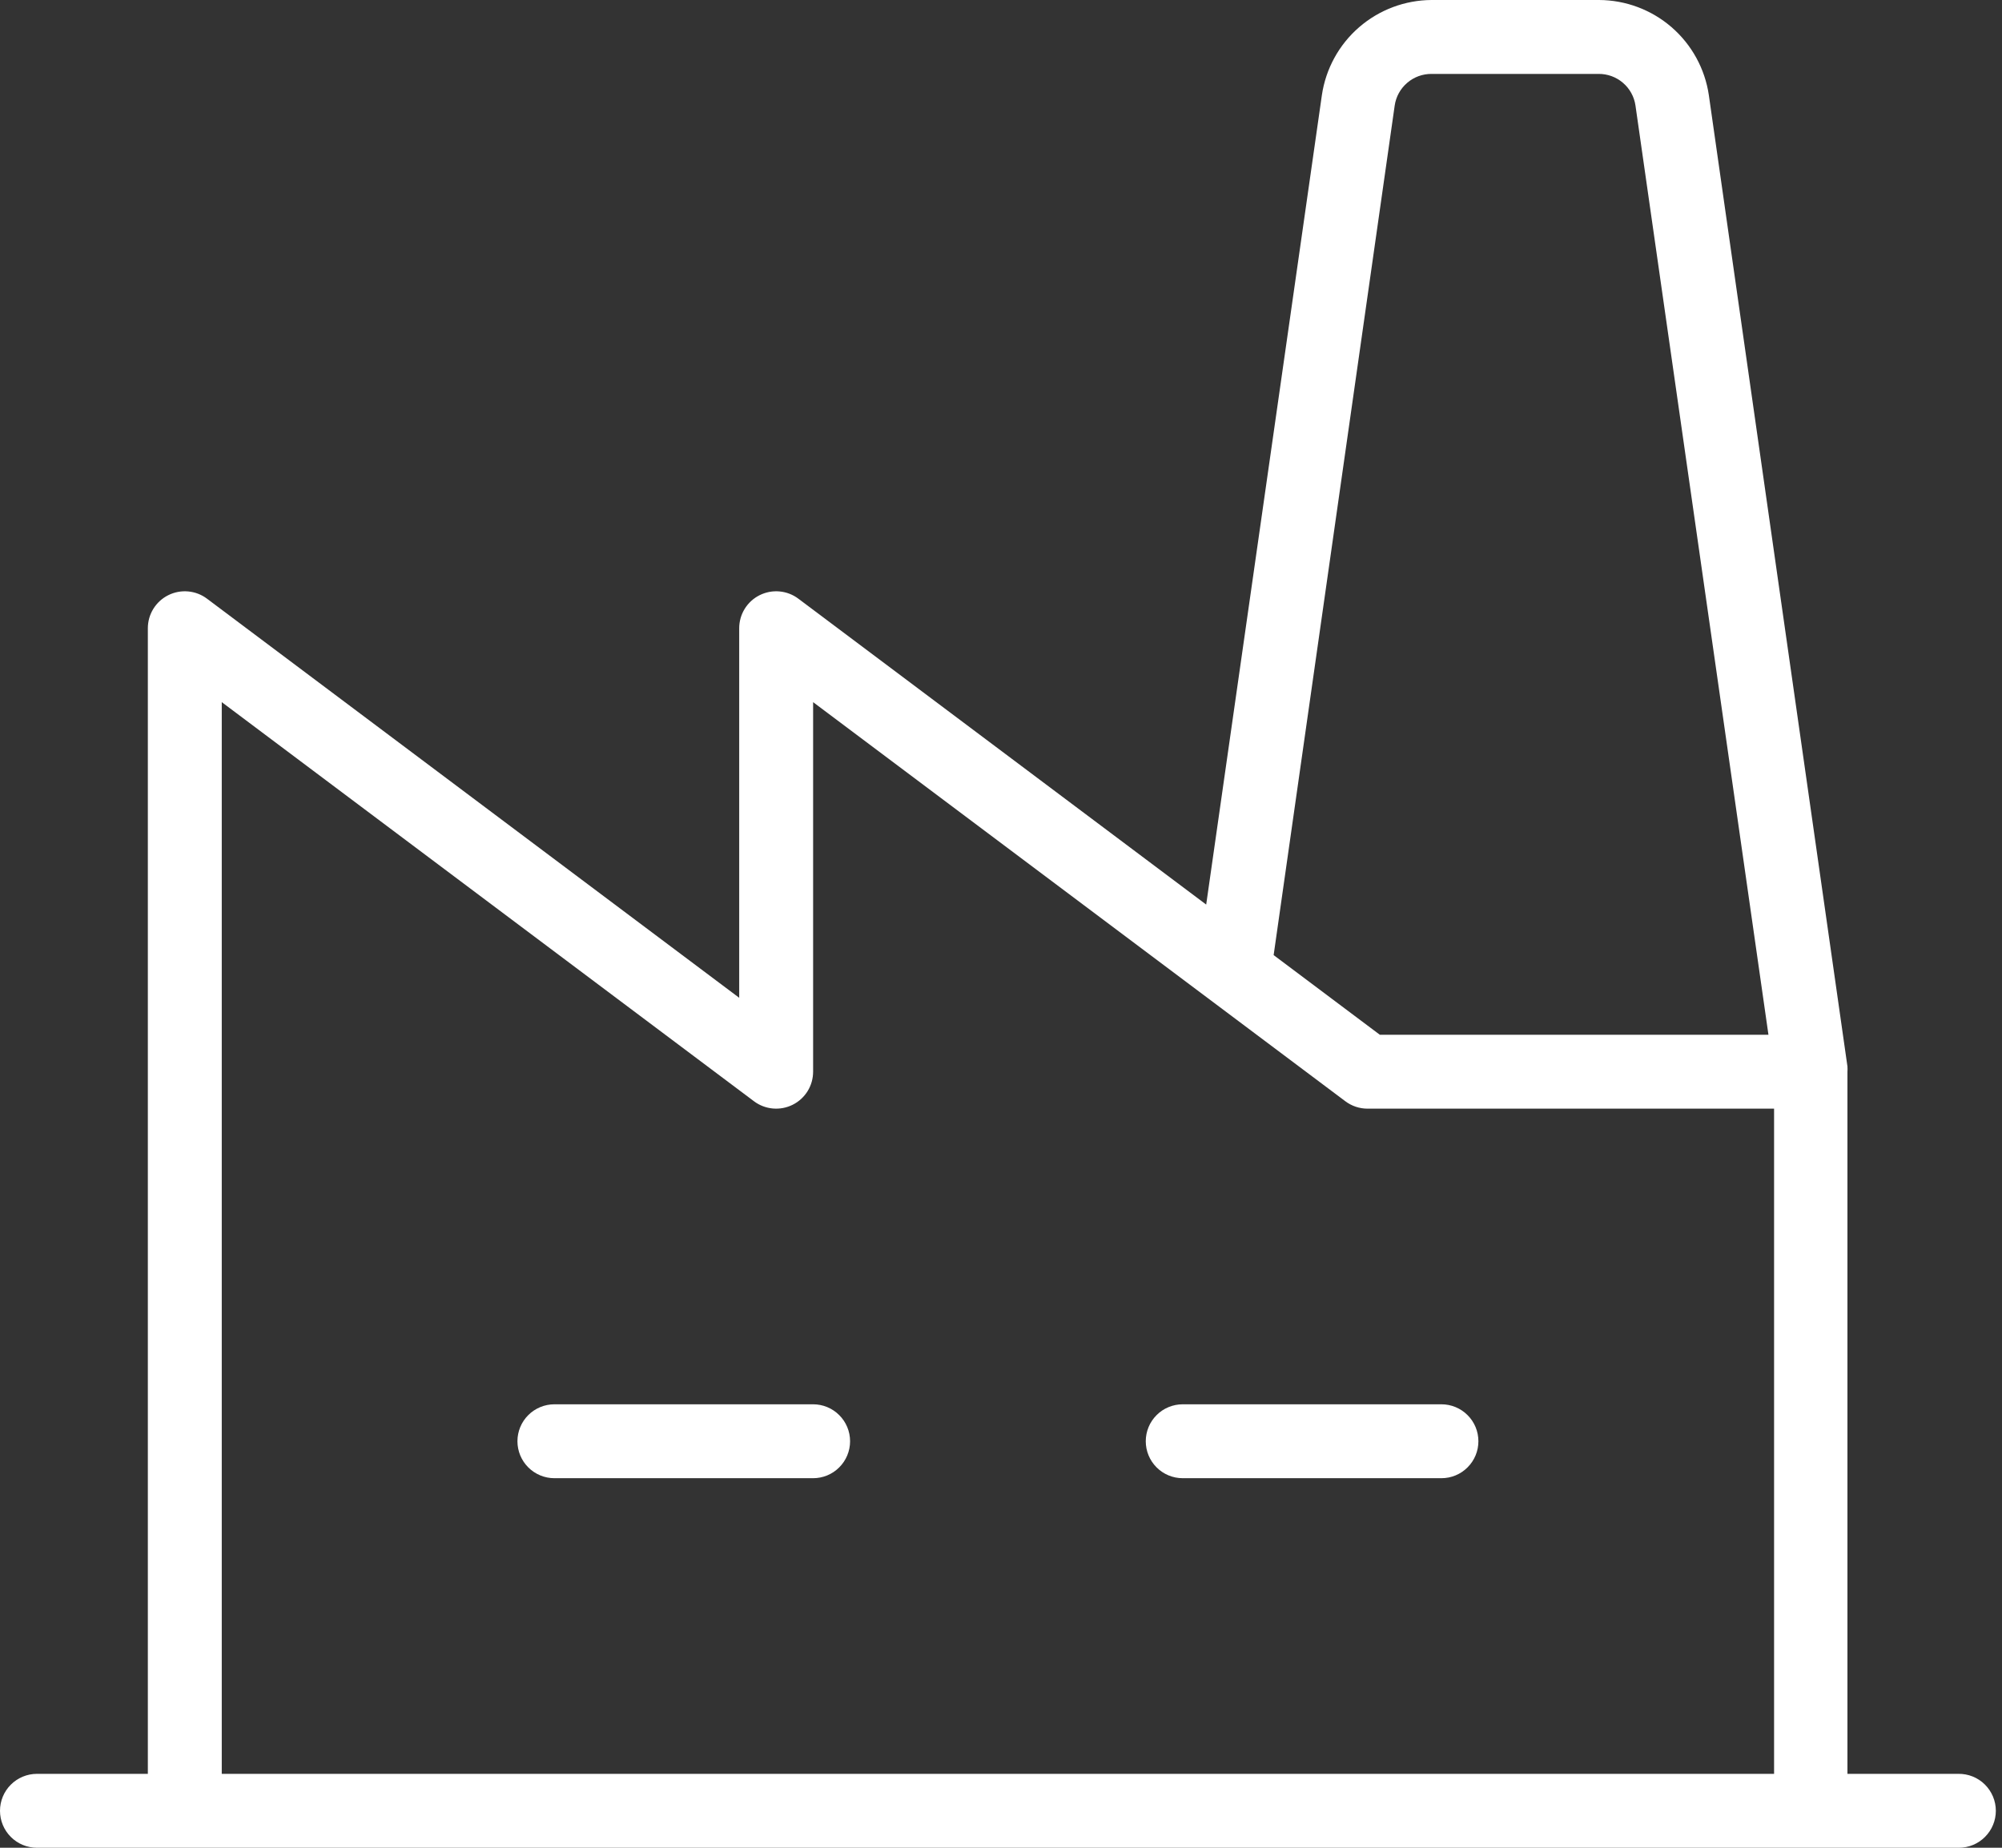 <svg xmlns="http://www.w3.org/2000/svg" fill="none" viewBox="0 0 65 60" height="60" width="65">
<rect x="0" y="0" width="65" height="60" fill="#333333" stroke="none"/>
<path fill="white" d="M27.6 46.8C27.6 47.118 27.474 47.423 27.248 47.648C27.023 47.874 26.718 48 26.4 48H18C17.682 48 17.377 47.874 17.151 47.648C16.926 47.423 16.8 47.118 16.8 46.8C16.8 46.482 16.926 46.176 17.151 45.952C17.377 45.726 17.682 45.6 18 45.6H26.4C26.718 45.6 27.023 45.726 27.248 45.952C27.474 46.176 27.6 46.482 27.6 46.8ZM46.8 45.6H38.4C38.082 45.6 37.776 45.726 37.551 45.952C37.326 46.176 37.2 46.482 37.2 46.8C37.2 47.118 37.326 47.423 37.551 47.648C37.776 47.874 38.082 48 38.4 48H46.8C47.118 48 47.423 47.874 47.648 47.648C47.874 47.423 48 47.118 48 46.8C48 46.482 47.874 46.176 47.648 45.952C47.423 45.726 47.118 45.6 46.8 45.6ZM64.8 58.8C64.8 59.118 64.674 59.423 64.448 59.648C64.224 59.874 63.918 60 63.6 60H1.2C0.882 60 0.577 59.874 0.351 59.648C0.126 59.423 0 59.118 0 58.8C0 58.482 0.126 58.176 0.351 57.952C0.577 57.726 0.882 57.6 1.2 57.6H4.8V20.4C4.8 20.177 4.862 19.959 4.979 19.769C5.096 19.58 5.264 19.426 5.463 19.327C5.663 19.227 5.886 19.185 6.108 19.205C6.33 19.225 6.542 19.306 6.72 19.44L24 32.4V20.4C24 20.177 24.062 19.959 24.179 19.769C24.296 19.58 24.464 19.426 24.663 19.327C24.863 19.227 25.086 19.185 25.308 19.205C25.53 19.225 25.742 19.306 25.92 19.44L39.162 29.373L42.918 3.09C43.044 2.234 43.473 1.451 44.127 0.884C44.781 0.317 45.617 0.004 46.482 0H51.918C52.783 0.004 53.619 0.317 54.273 0.884C54.927 1.451 55.356 2.234 55.482 3.09L59.982 34.629C59.986 34.686 59.986 34.743 59.982 34.8V57.6H63.582C63.741 57.598 63.899 57.627 64.047 57.686C64.194 57.745 64.329 57.833 64.442 57.945C64.555 58.057 64.645 58.19 64.707 58.337C64.768 58.483 64.8 58.641 64.8 58.8ZM41.352 31.014L44.799 33.6H57.417L53.1 3.429C53.059 3.141 52.914 2.878 52.693 2.689C52.473 2.5 52.191 2.397 51.9 2.4H46.482C46.191 2.397 45.909 2.5 45.689 2.689C45.468 2.878 45.323 3.141 45.282 3.429L41.352 31.014ZM7.2 57.6H57.6V36H44.4C44.14 36 43.888 35.916 43.68 35.76L26.4 22.8V34.8C26.4 35.023 26.338 35.241 26.221 35.431C26.104 35.62 25.936 35.774 25.737 35.873C25.537 35.973 25.314 36.015 25.092 35.995C24.87 35.975 24.658 35.894 24.48 35.76L7.2 22.8V57.6Z"></path>
</svg>
